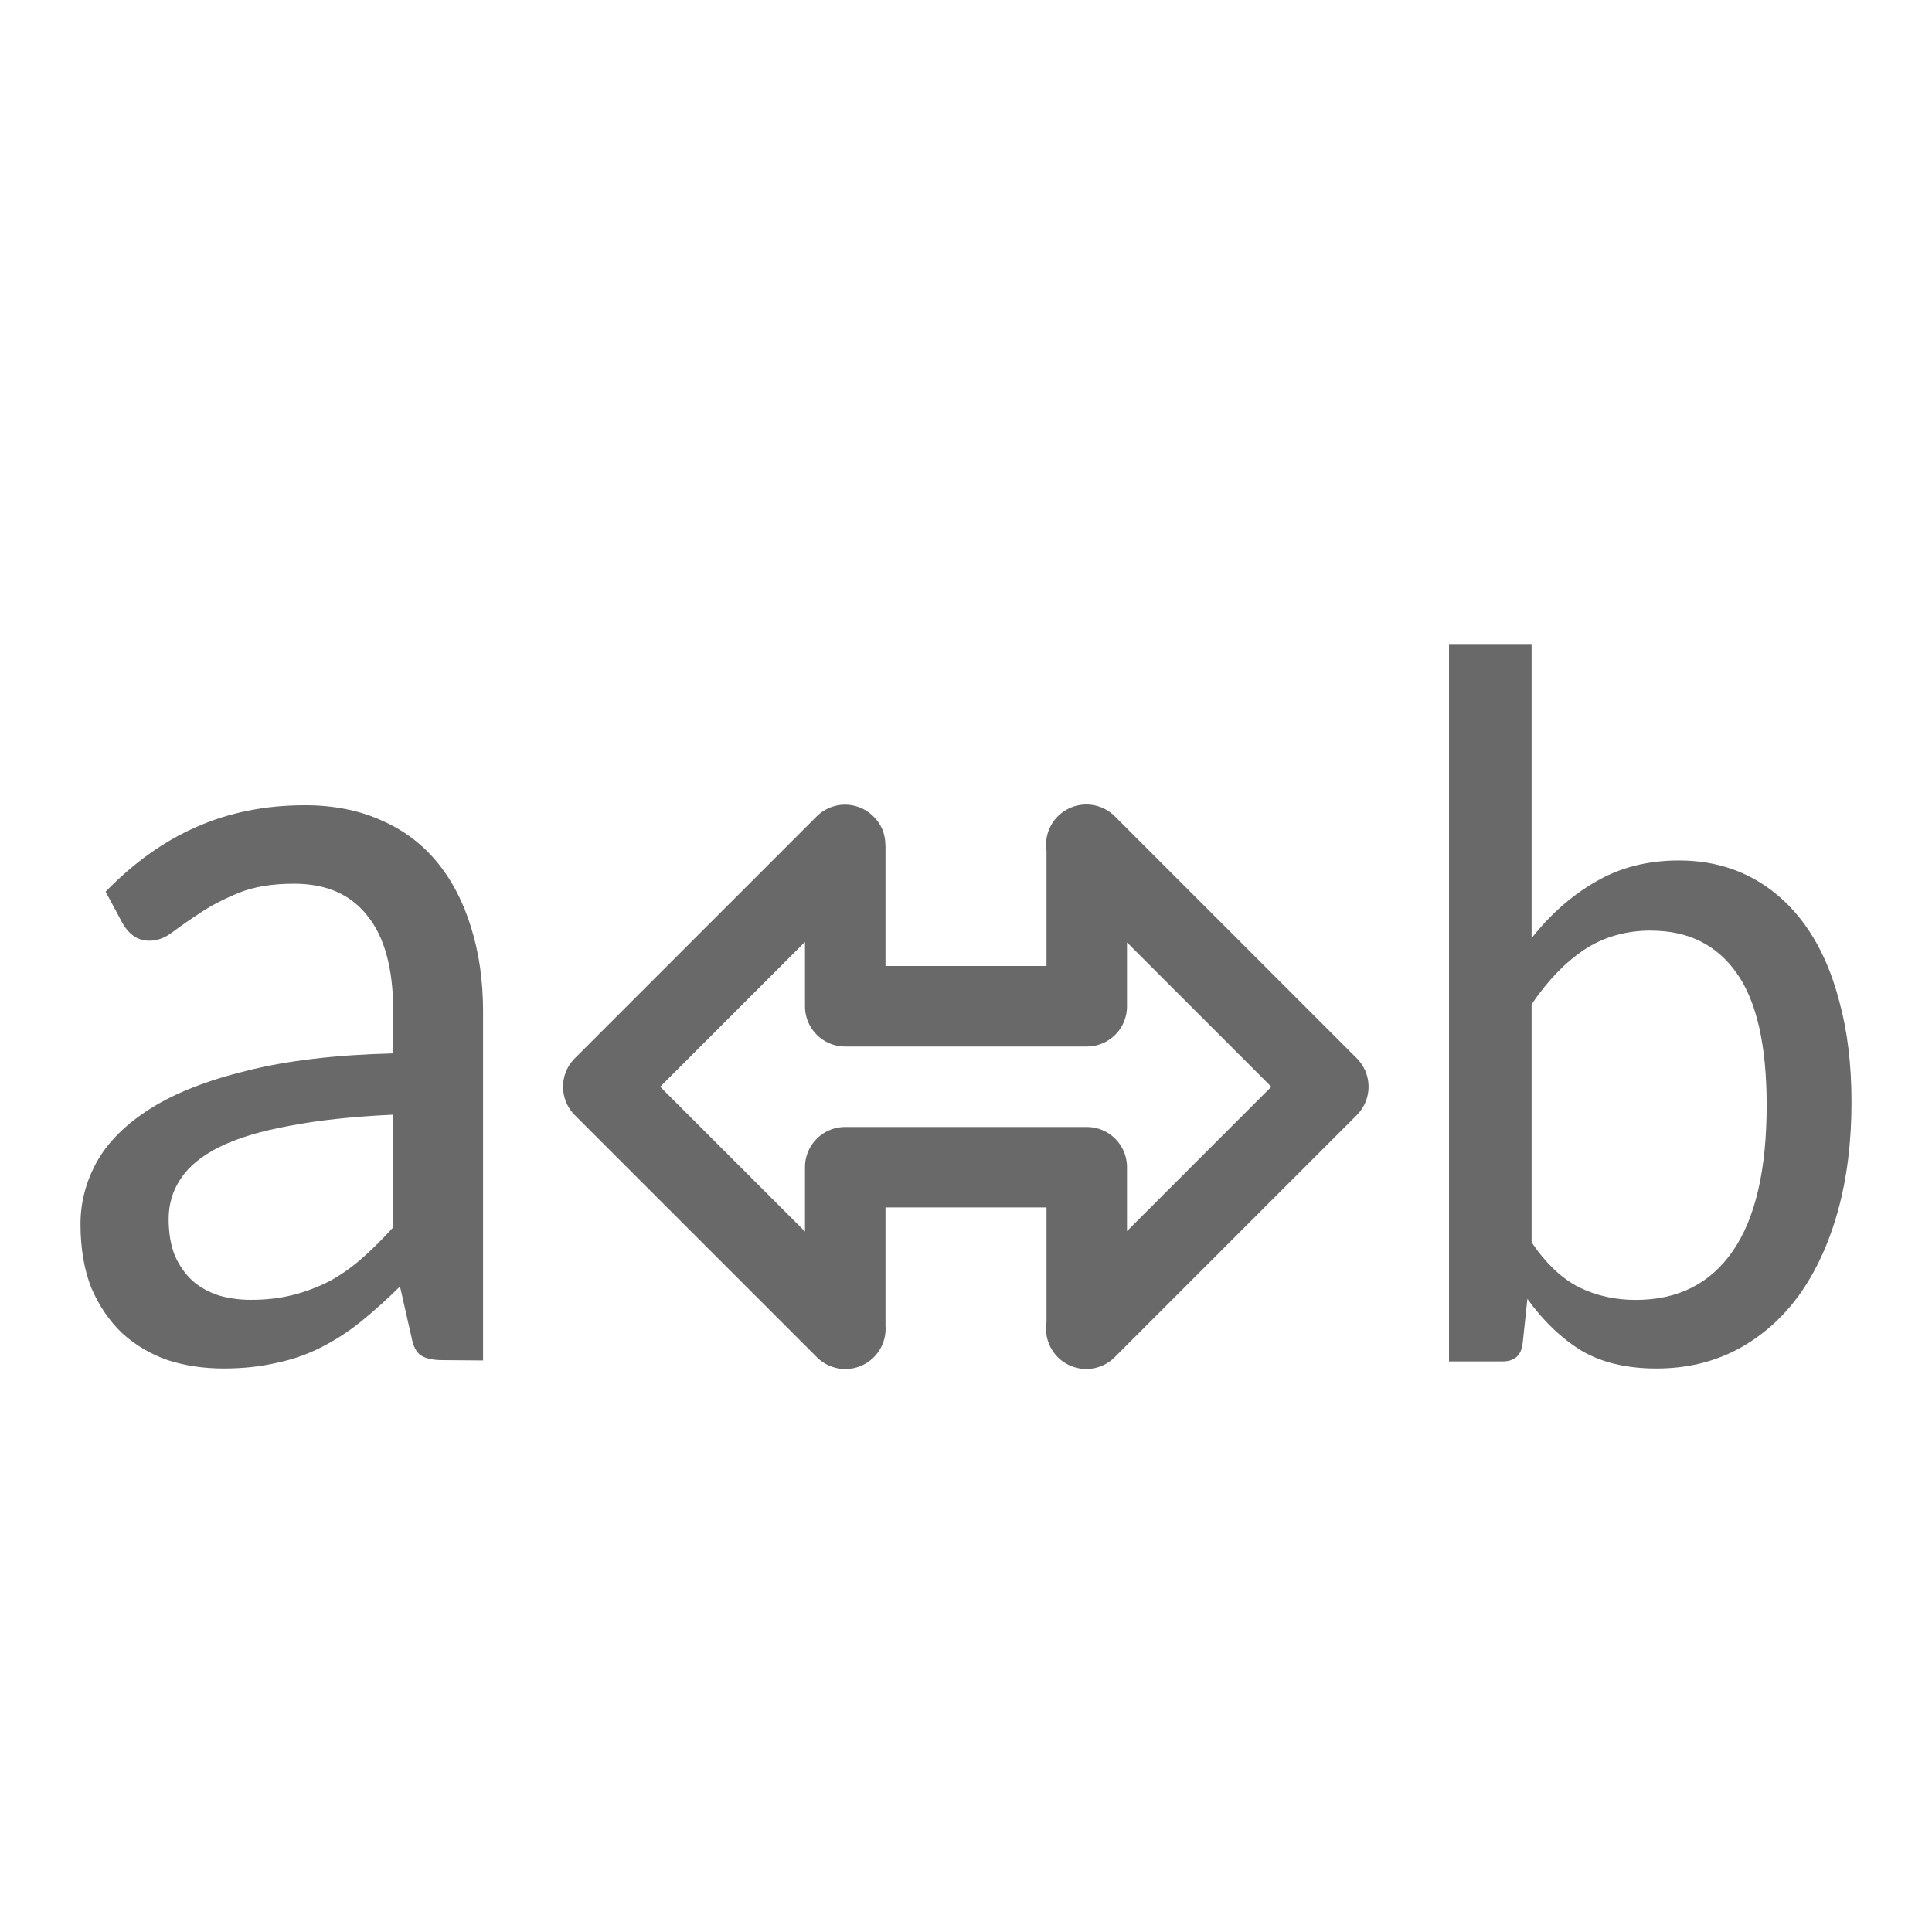 <svg viewBox="0 0 24 24" xmlns="http://www.w3.org/2000/svg"><g fill="#696969"><path d="m5.494 16.896q-.169 0-.259-.055-.091-.055-.123-.229l-.143-.631q-.246.243-.486.437-.233.187-.493.319-.259.132-.558.194-.298.069-.655.069-.37 0-.694-.104-.318-.111-.564-.333-.24-.229-.383-.561-.136-.34-.136-.797 0-.402.201-.769.208-.374.668-.665.46-.291 1.2-.471.739-.187 1.816-.215v-.52q0-.79-.318-1.185-.311-.402-.914-.402-.402 0-.681.111-.272.111-.473.243-.201.132-.35.243-.143.111-.292.111-.117 0-.201-.062-.084-.062-.136-.159l-.208-.388q.525-.541 1.128-.804.61-.27 1.349-.27.532 0 .947.187.415.18.694.52.279.34.422.811.149.471.149 1.047v4.332zm-2.374-.749q.285 0 .525-.062.24-.062.454-.173.214-.118.402-.284.195-.173.383-.381v-1.4q-.759.035-1.291.139-.532.097-.869.263-.331.166-.48.395-.149.222-.149.499 0 .263.078.457.084.187.22.312.136.118.324.18.188.055.402.055z"/><path d="m18 16.912v-8.912h1.026v3.654q.35-.445.798-.702.449-.263 1.031-.263.495 0 .892.207.396.207.676.595.28.389.425.946.152.552.152 1.253 0 .746-.169 1.354-.169.608-.484 1.047-.315.432-.763.671-.449.238-1.008.238-.559 0-.938-.226-.373-.232-.664-.639l-.058.545q-.023.232-.251.232h-.664zm2.512-5.352q-.472 0-.833.238-.355.238-.653.677v2.958q.268.395.589.558.321.157.705.157.787 0 1.206-.608.42-.608.42-1.811 0-1.116-.373-1.642-.373-.526-1.061-.526z"/><path d="m13.494 9.994a.5.5 0 0 0 -.494.574v1.432h-2v-1.5c0-.002-.002-.004-.002-.006a.5.5 0 0 0 0-.006.5.5 0 0 0 -.037-.184.5.5 0 0 0 -.107-.158.5.5 0 0 0 -.369-.15.5.5 0 0 0 -.344.15l-3 3a .5.5 0 0 0 0 .707l3 3a .5.5 0 0 0  .859-.383v-1.471h2v1.43a.5.5 0 0 0  .854.424l3-3a .5.5 0 0 0 0-.707l-3-3a .5.5 0 0 0 -.359-.152zm-3.494 1.707v.799c0 .277.223.5.5.5h3c .069 0 .135-.014.195-.039.18-.076.305-.253.305-.461v-.793l1.793 1.793-1.793 1.793v-.793c0-.277-.223-.5-.5-.5h-3c-.277 0-.5.223-.5.5v.799l-1.799-1.799z" fill-rule="evenodd"/></g></svg>